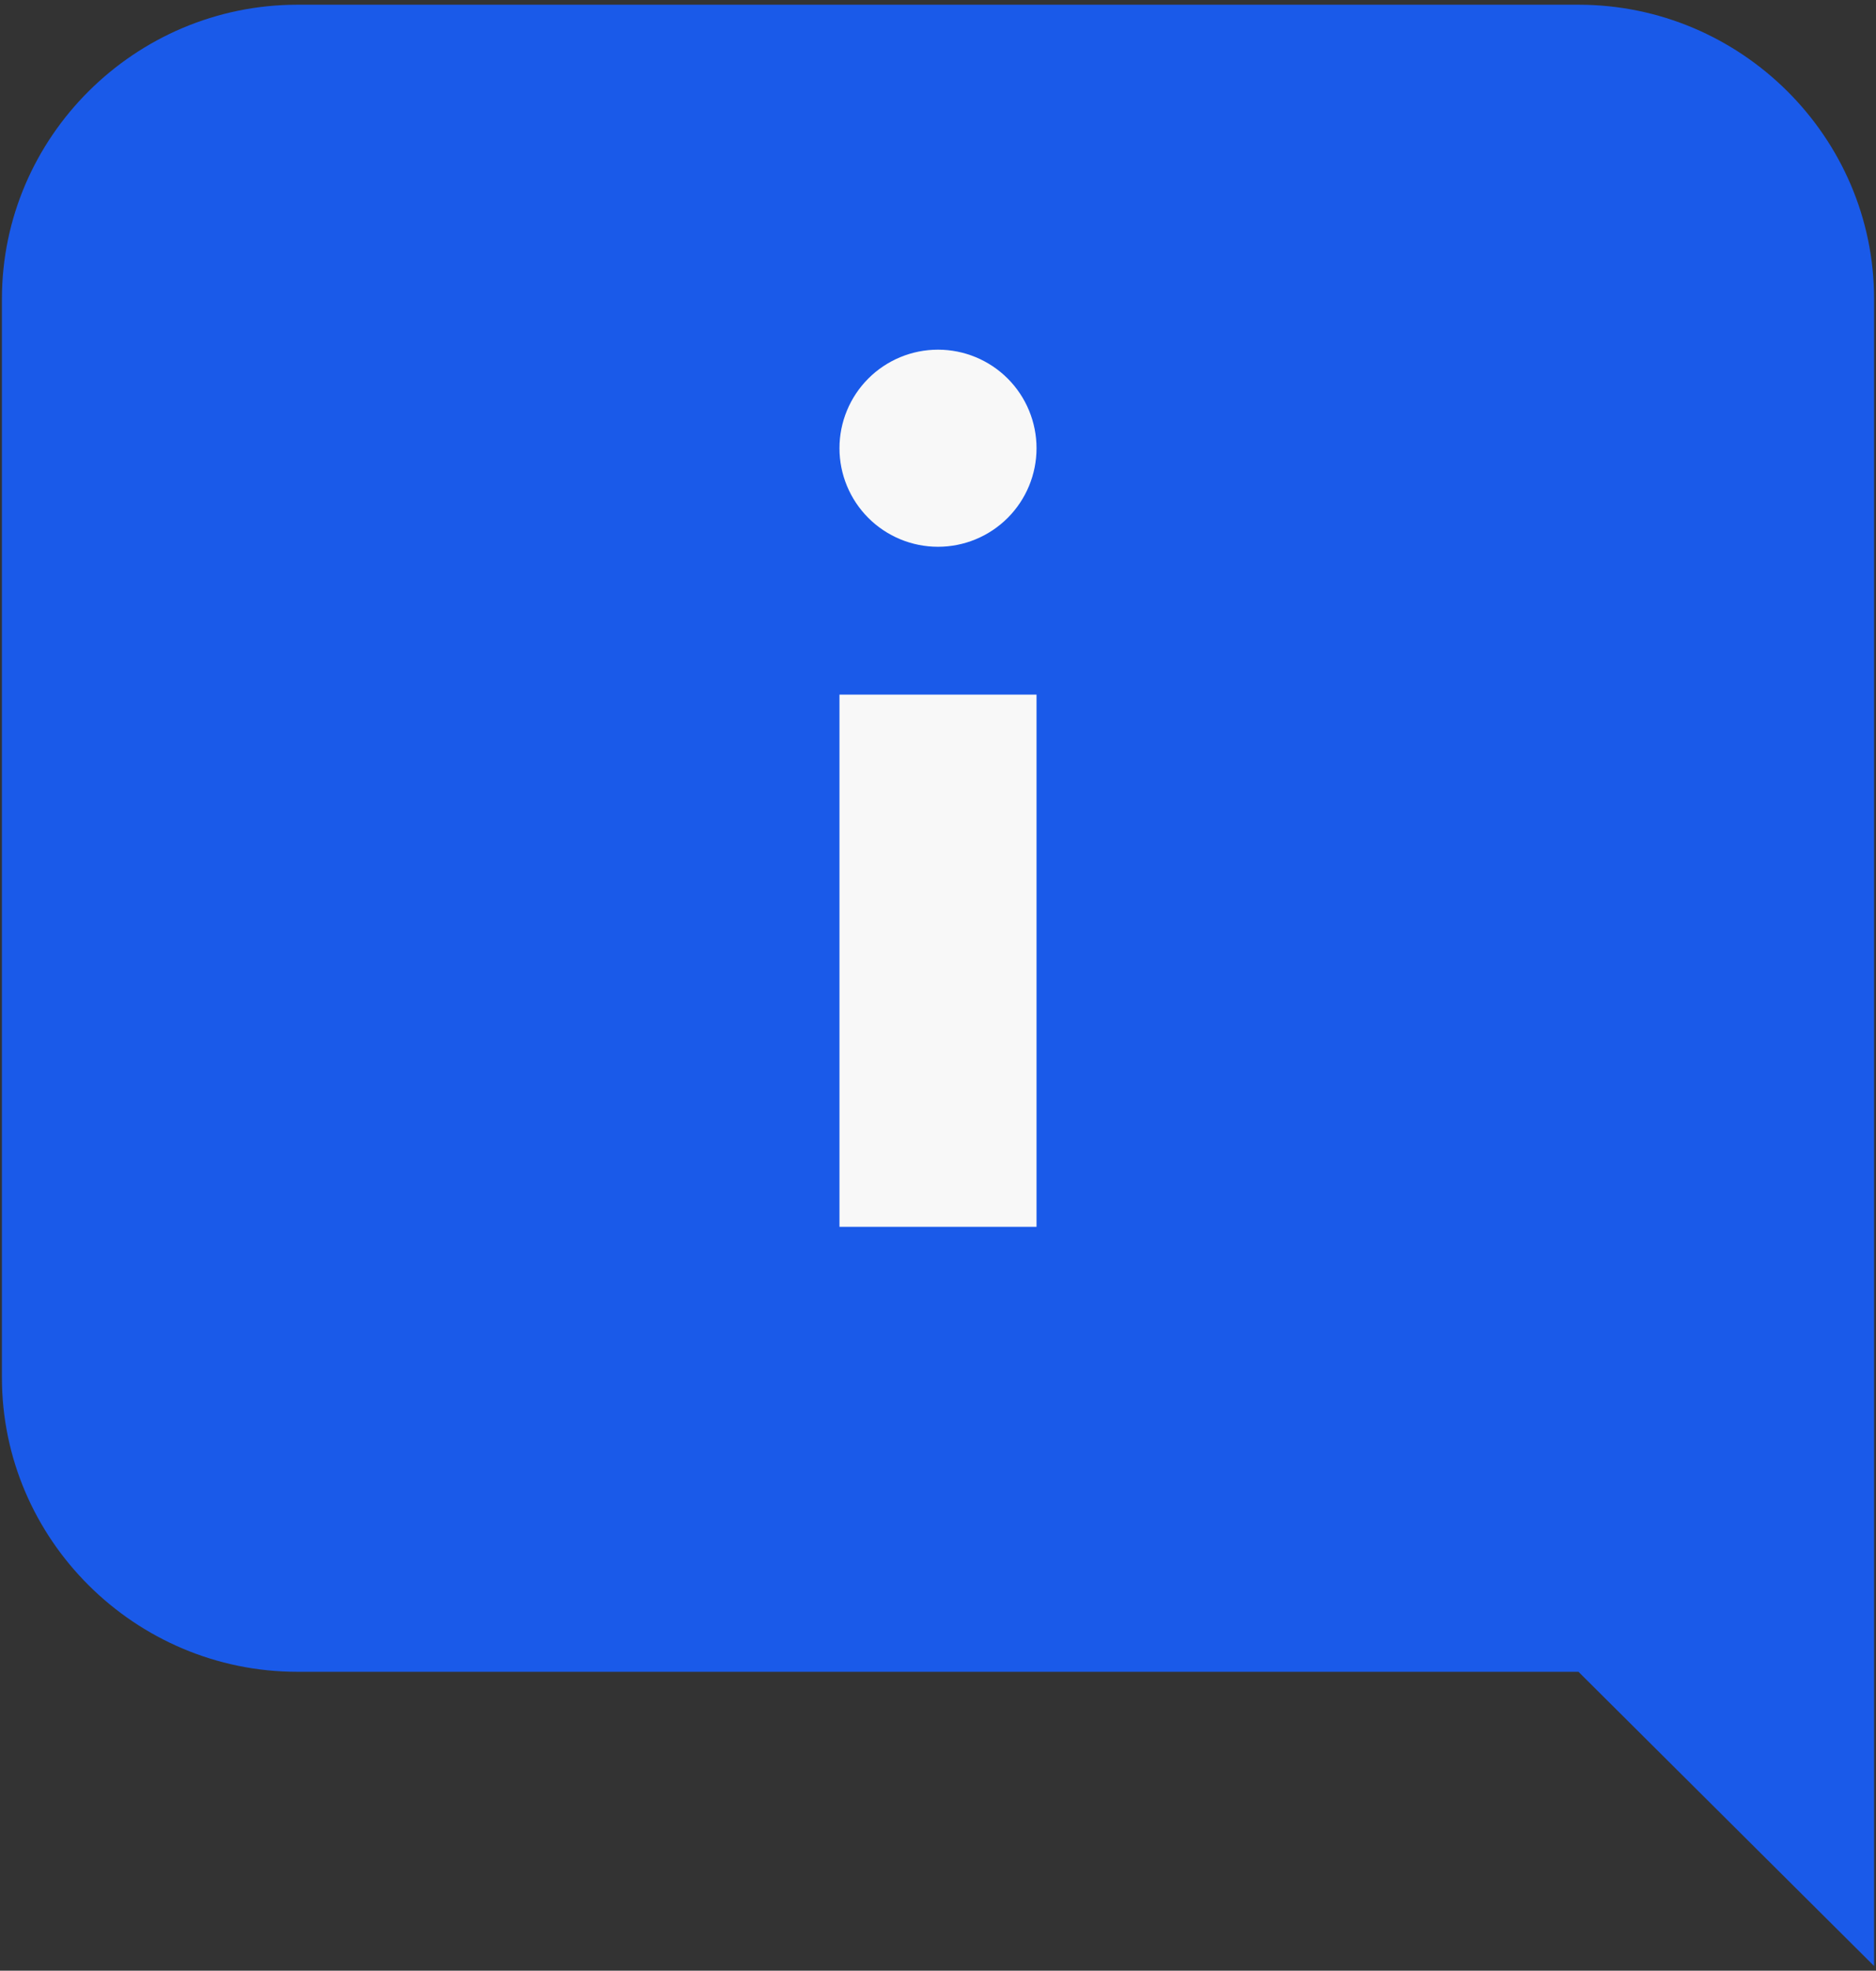 <svg width="199" height="209" viewBox="0 0 199 209" fill="none" xmlns="http://www.w3.org/2000/svg">
<rect x="0" y="0" width="199" height="209" fill="#333333" stroke="none"/>
<path d="M31.561 177.3H167.44L198.797 208.5V31.7C198.797 14.54 184.686 0.5 167.44 0.5H31.561C14.314 0.5 0.204 14.54 0.204 31.7V146.1C0.204 163.26 14.314 177.3 31.561 177.3Z" fill="#1A5AE9"/>
<path d="M109.952 73.665H89.048V130.108H109.952V73.665Z" fill="#F8F8F8"/>
<path d="M109.952 47.535C109.952 50.307 108.851 52.966 106.891 54.926C104.931 56.886 102.272 57.987 99.5 57.987C96.728 57.987 94.069 56.886 92.109 54.926C90.149 52.966 89.048 50.307 89.048 47.535C89.048 44.763 90.149 42.104 92.109 40.144C94.069 38.184 96.728 37.083 99.5 37.083C102.272 37.083 104.931 38.184 106.891 40.144C108.851 42.104 109.952 44.763 109.952 47.535Z" fill="#F8F8F8"/>
</svg>
